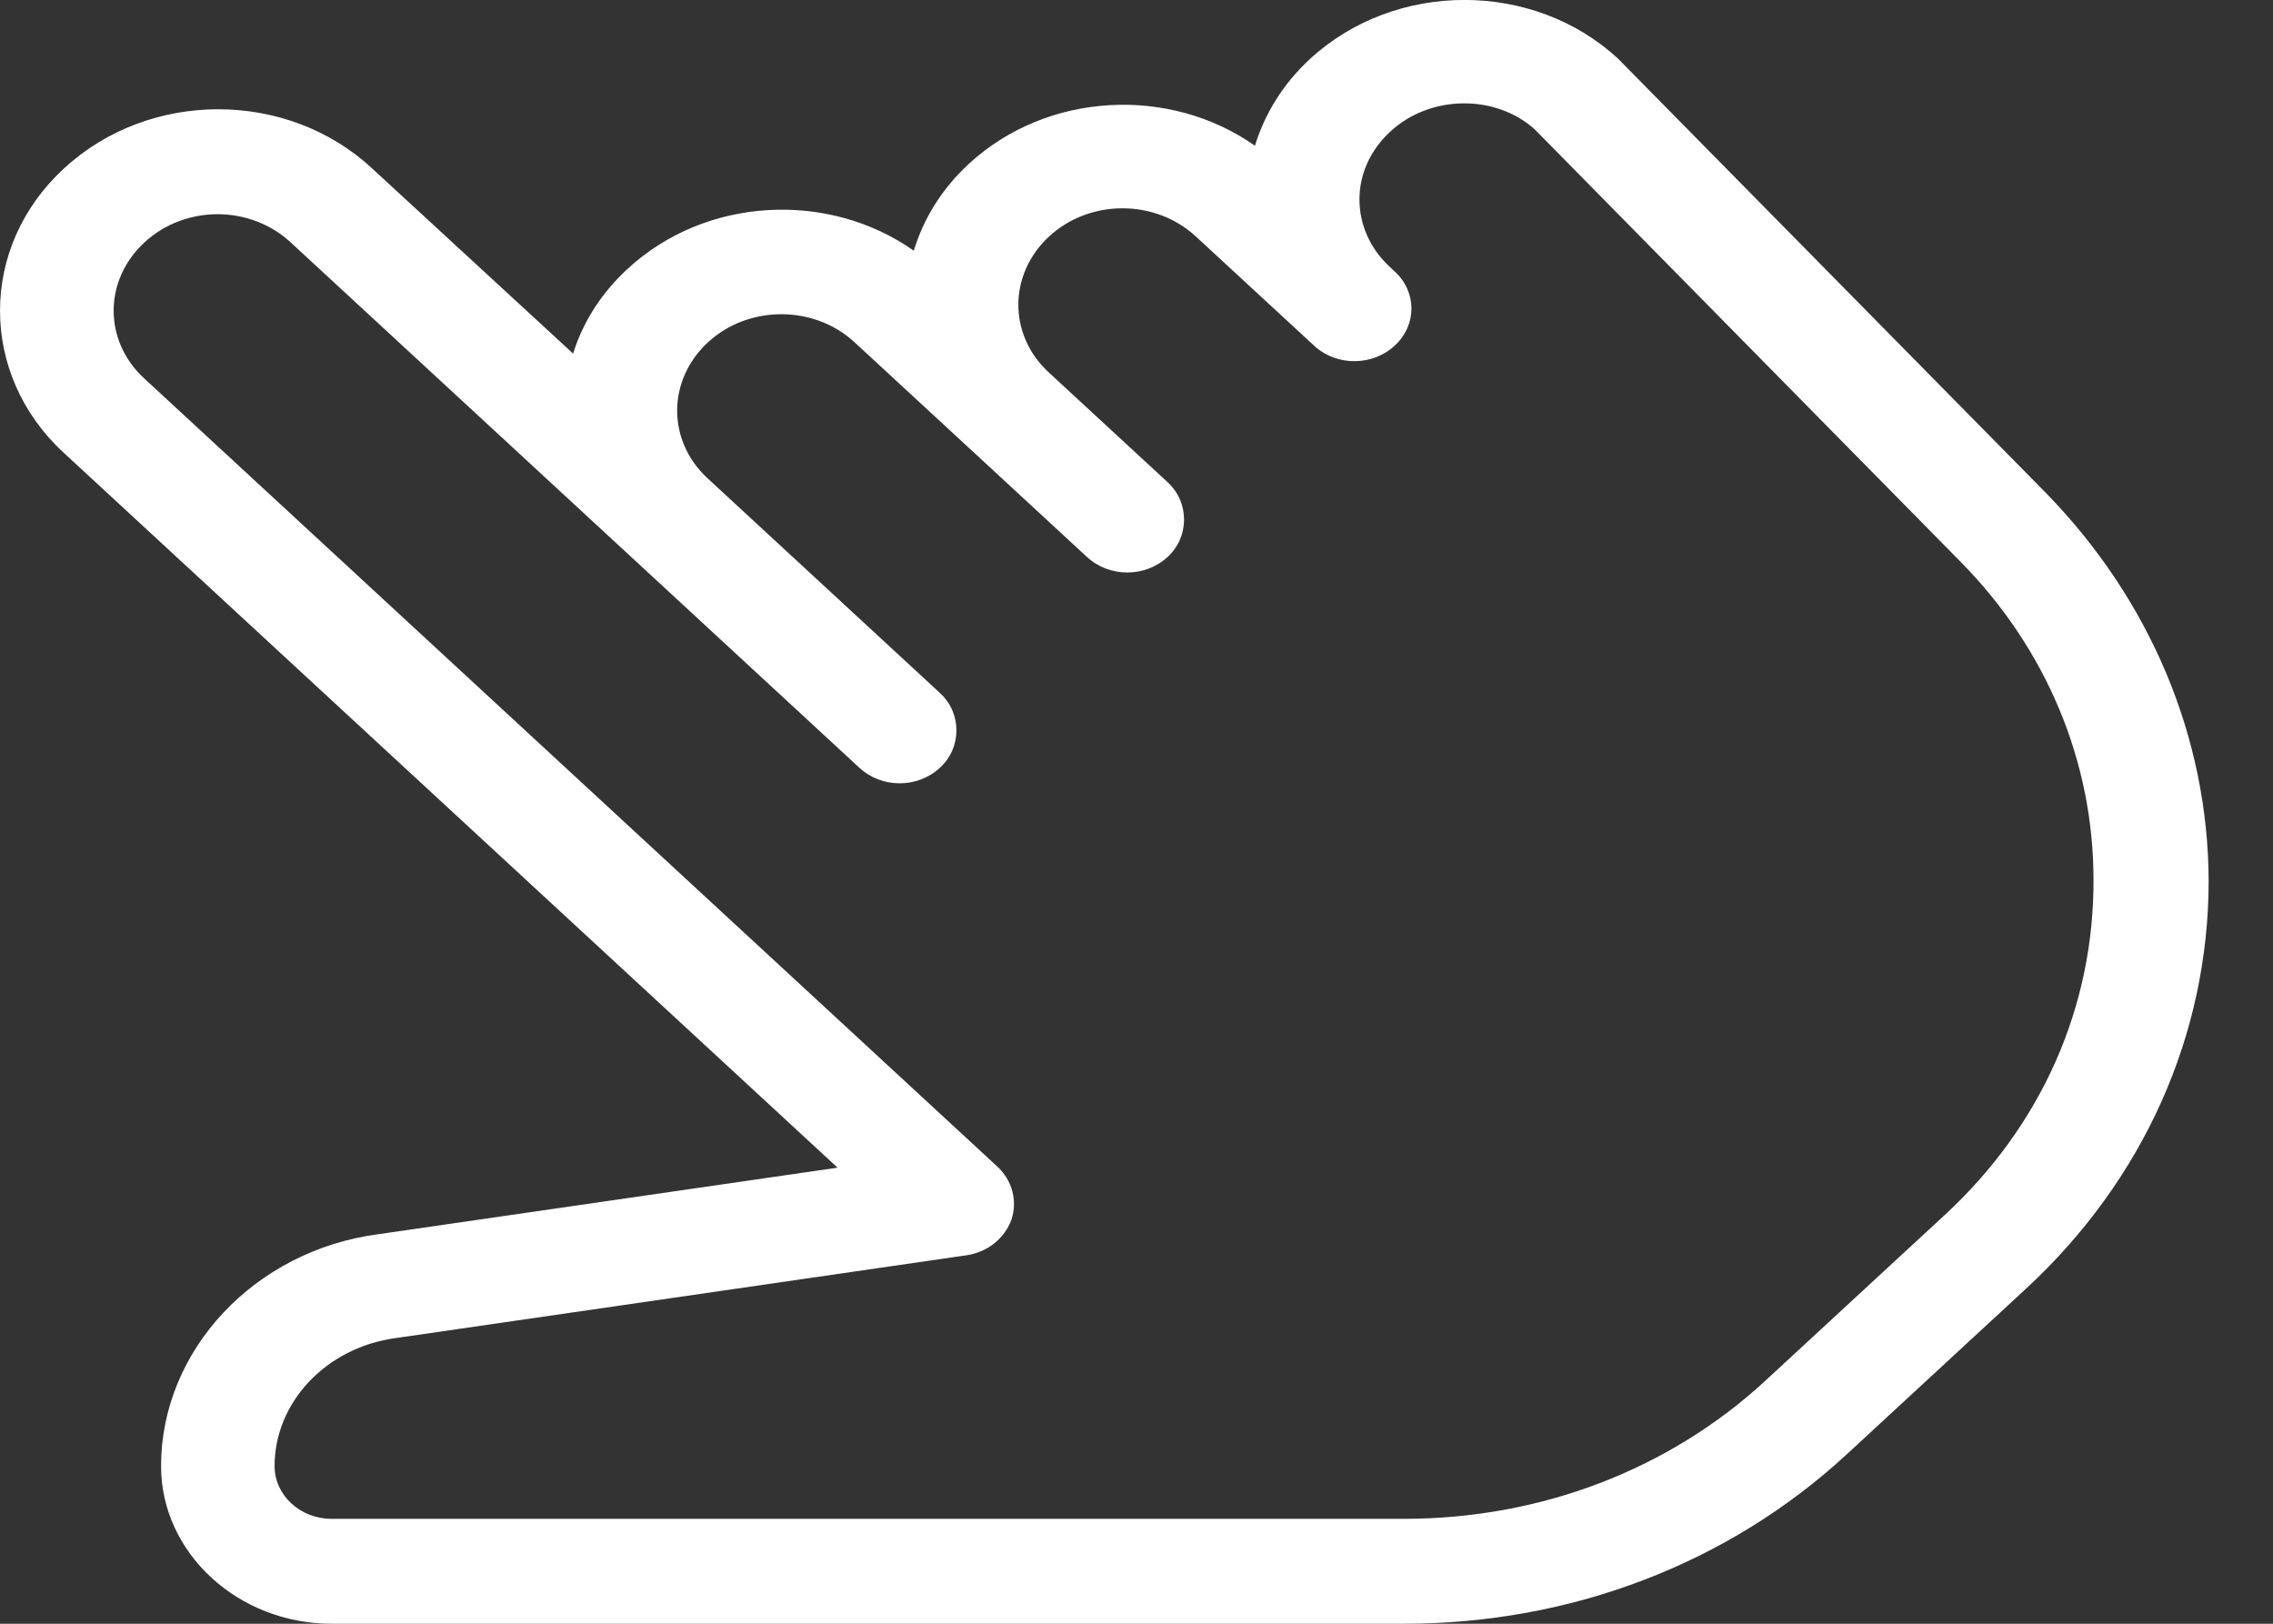 <?xml version="1.0" encoding="UTF-8"?> <svg xmlns="http://www.w3.org/2000/svg" width="35" height="25" viewBox="0 0 35 25" fill="none"><rect x="0" y="0" width="35" height="25" fill="#333333" stroke="none"/><path d="M31.497 7.583L24.914 0.902C23.609 -0.303 21.483 -0.303 20.169 0.91C19.751 1.297 19.472 1.759 19.324 2.244C18.011 1.319 16.123 1.41 14.916 2.525C14.497 2.912 14.218 3.374 14.071 3.86C12.757 2.934 10.869 3.025 9.663 4.14C9.252 4.519 8.973 4.967 8.825 5.444L5.722 2.586C4.417 1.38 2.299 1.38 0.986 2.593C-0.327 3.799 -0.327 5.763 0.978 6.968L12.897 17.978L5.829 19.002C3.917 19.252 2.48 20.792 2.48 22.573C2.48 23.908 3.662 25 5.107 25H21.622C24.192 25 26.613 24.075 28.436 22.392L31.194 19.844C33.008 18.168 34.009 15.931 34.009 13.558C34.001 11.351 33.106 9.228 31.497 7.583ZM29.946 18.706L27.188 21.254C25.702 22.627 23.724 23.385 21.614 23.385H5.107C4.622 23.385 4.228 23.021 4.228 22.573C4.228 21.588 5.025 20.746 6.092 20.602L14.875 19.328C15.203 19.283 15.466 19.07 15.573 18.782C15.671 18.494 15.589 18.176 15.359 17.963L2.217 5.823C1.593 5.247 1.593 4.314 2.226 3.731C2.537 3.442 2.948 3.298 3.35 3.298C3.752 3.298 4.163 3.442 4.475 3.731L13.233 11.821C13.578 12.14 14.128 12.14 14.473 11.821C14.645 11.662 14.727 11.457 14.727 11.245C14.727 11.033 14.645 10.828 14.473 10.669L10.894 7.363C10.27 6.786 10.27 5.854 10.902 5.27C11.526 4.694 12.536 4.694 13.159 5.27L16.738 8.576C17.083 8.894 17.633 8.894 17.978 8.576C18.15 8.417 18.232 8.212 18.232 8C18.232 7.787 18.15 7.583 17.978 7.423L16.147 5.732C15.524 5.156 15.524 4.224 16.155 3.64C16.779 3.063 17.789 3.063 18.413 3.64L20.252 5.338C20.596 5.641 21.138 5.634 21.475 5.323C21.82 5.005 21.82 4.496 21.475 4.178L21.401 4.11C21.097 3.829 20.933 3.458 20.933 3.071C20.933 2.684 21.097 2.313 21.409 2.025C22.033 1.448 23.043 1.456 23.634 1.994L30.192 8.652C31.514 9.994 32.236 11.73 32.236 13.543C32.244 15.507 31.432 17.334 29.946 18.706Z" fill="white"></path></svg> 